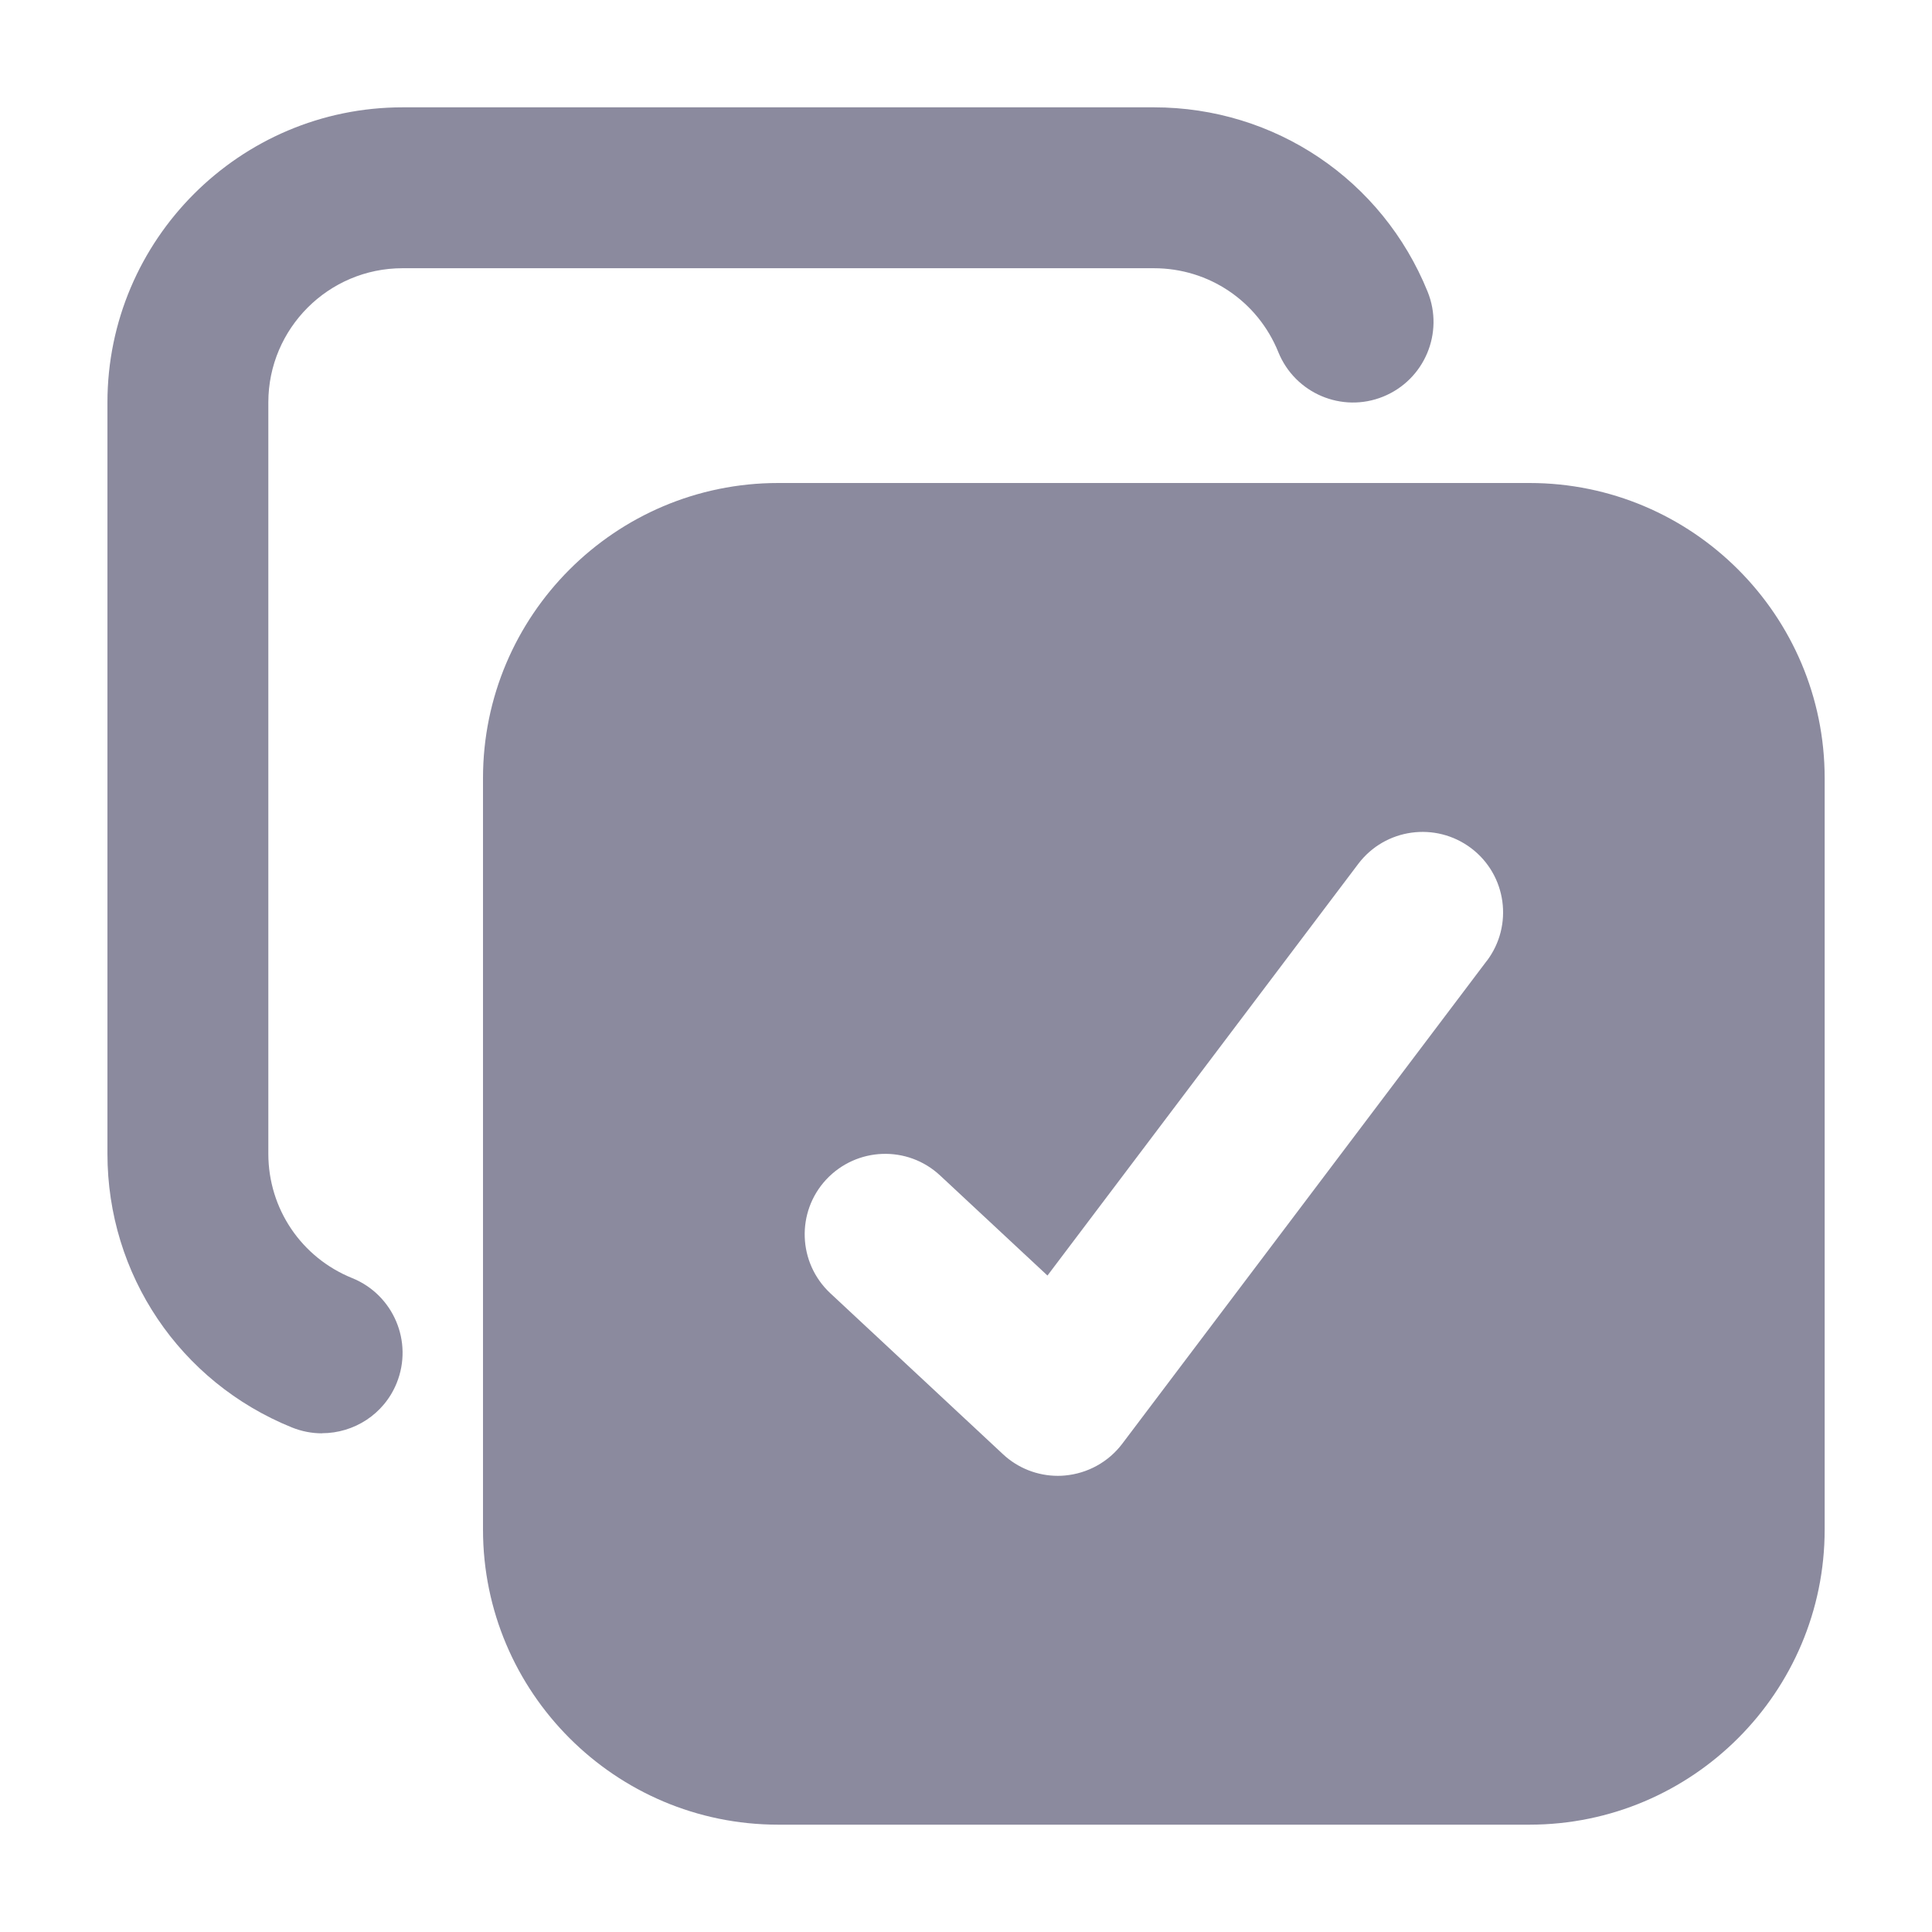<svg width="18" height="18" viewBox="0 0 18 18" fill="none" xmlns="http://www.w3.org/2000/svg">
<path d="M3 13.354C2.906 13.354 2.811 13.336 2.719 13.299C1.675 12.876 1.001 11.875 1.001 10.749V3.75C1.001 2.234 2.235 1 3.751 1H10.751C11.877 1 12.878 1.674 13.301 2.718C13.456 3.102 13.271 3.539 12.887 3.695C12.503 3.851 12.066 3.665 11.91 3.281C11.718 2.806 11.263 2.499 10.751 2.499H3.75C3.061 2.499 2.5 3.06 2.5 3.749V10.749C2.5 11.261 2.807 11.716 3.282 11.908C3.666 12.064 3.851 12.501 3.696 12.885C3.578 13.177 3.297 13.353 3 13.353V13.354Z" fill="#8B8A9E"/>
<path d="M14.25 4.5H7.25C5.733 4.5 4.5 5.733 4.5 7.25V14.25C4.5 15.767 5.733 17 7.25 17H14.25C15.767 17 17 15.767 17 14.25V7.25C17 5.733 15.767 4.5 14.25 4.5ZM13.852 8.952L10.455 13.452C10.327 13.621 10.133 13.728 9.921 13.747C9.9 13.749 9.878 13.75 9.856 13.75C9.667 13.75 9.484 13.679 9.345 13.549L7.736 12.049C7.433 11.766 7.416 11.292 7.698 10.989C7.982 10.686 8.455 10.669 8.758 10.951L9.759 11.884L12.655 8.048C12.905 7.718 13.375 7.653 13.706 7.902C14.037 8.152 14.102 8.622 13.852 8.953V8.952Z" fill="#8B8A9E"/>
</svg>
